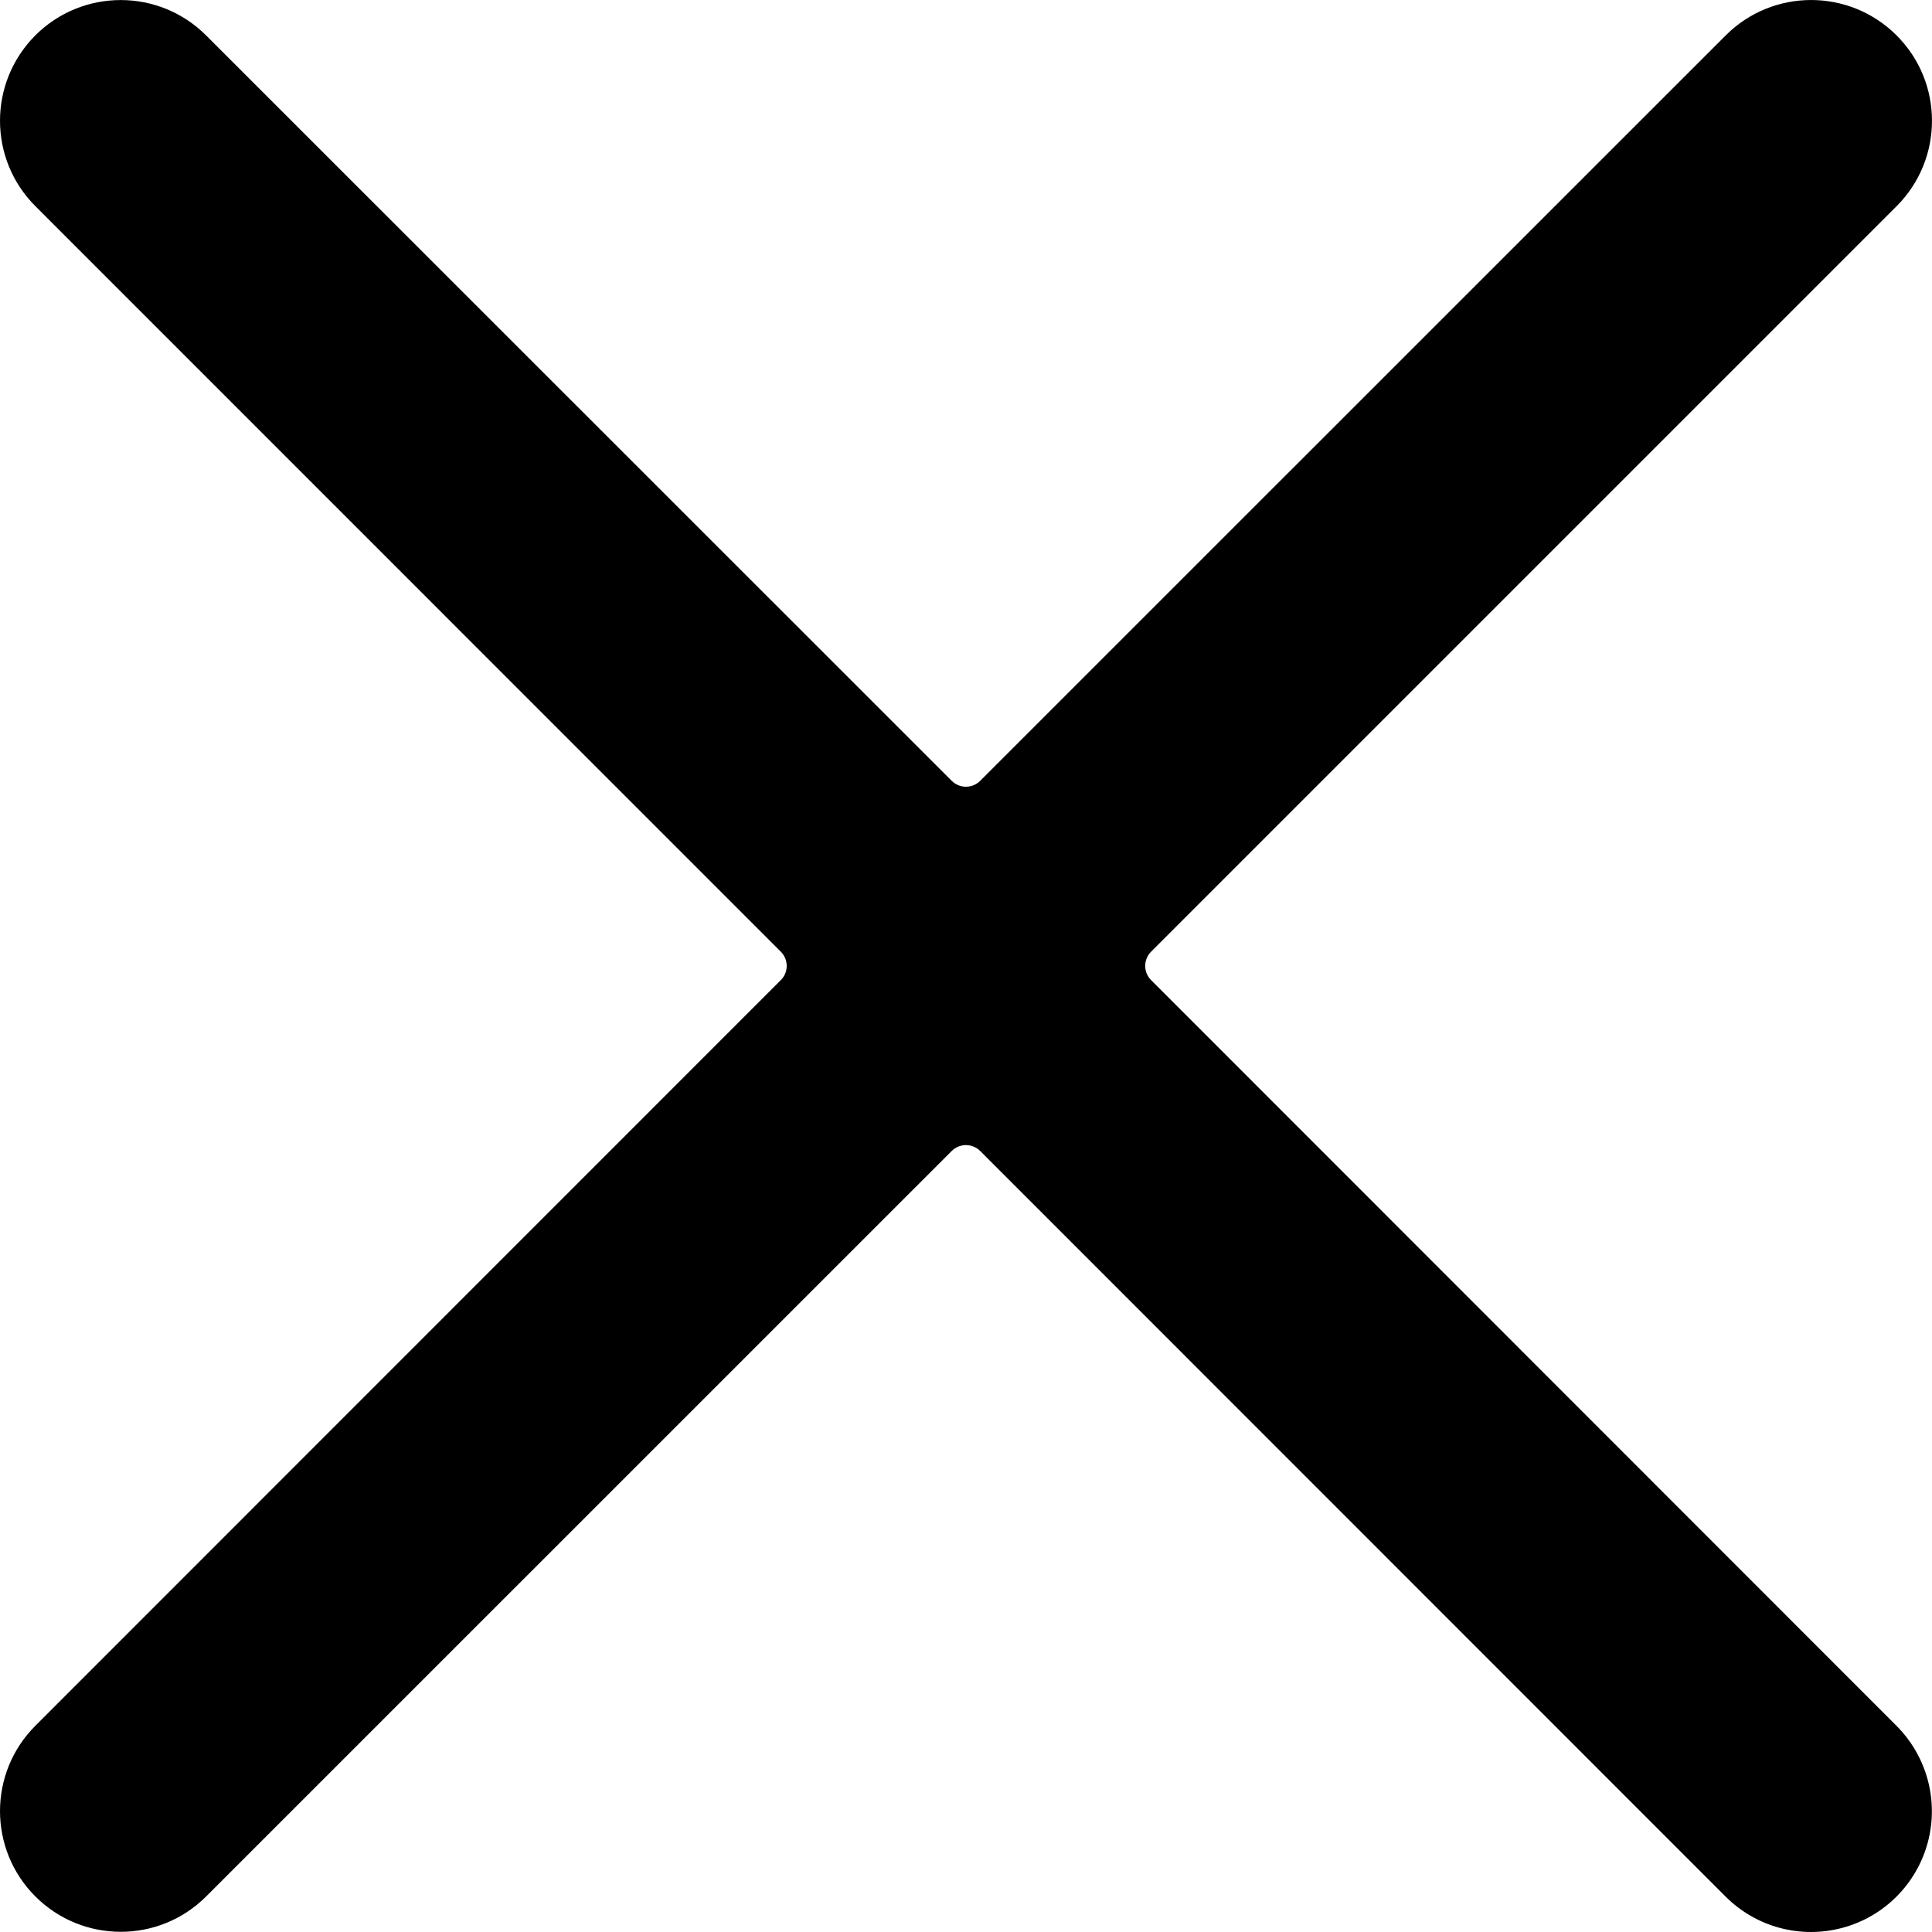<svg width="20" height="20" viewBox="0 0 20 20" fill="none" xmlns="http://www.w3.org/2000/svg">
<path d="M0.366 17.865C-0.122 18.353 -0.122 19.144 0.366 19.632C0.855 20.12 1.646 20.12 2.134 19.632L9.852 11.915C9.891 11.876 9.944 11.854 9.999 11.854C10.055 11.854 10.108 11.876 10.147 11.915L17.864 19.634C18.18 19.95 18.64 20.073 19.072 19.957C19.503 19.842 19.84 19.505 19.956 19.074C20.072 18.642 19.948 18.182 19.633 17.866L11.916 10.146C11.877 10.107 11.855 10.054 11.855 9.999C11.855 9.944 11.877 9.891 11.916 9.852L19.634 2.134C20.122 1.645 20.122 0.854 19.633 0.366C19.144 -0.122 18.352 -0.122 17.864 0.367L10.147 8.083C10.108 8.122 10.055 8.144 9.999 8.144C9.944 8.144 9.891 8.122 9.852 8.083L2.134 0.367C1.646 -0.121 0.855 -0.122 0.366 0.366C-0.122 0.855 -0.122 1.646 0.366 2.134L8.083 9.852C8.122 9.891 8.144 9.944 8.144 9.999C8.144 10.054 8.122 10.107 8.083 10.146L0.366 17.865Z" fill="black"/>
</svg>